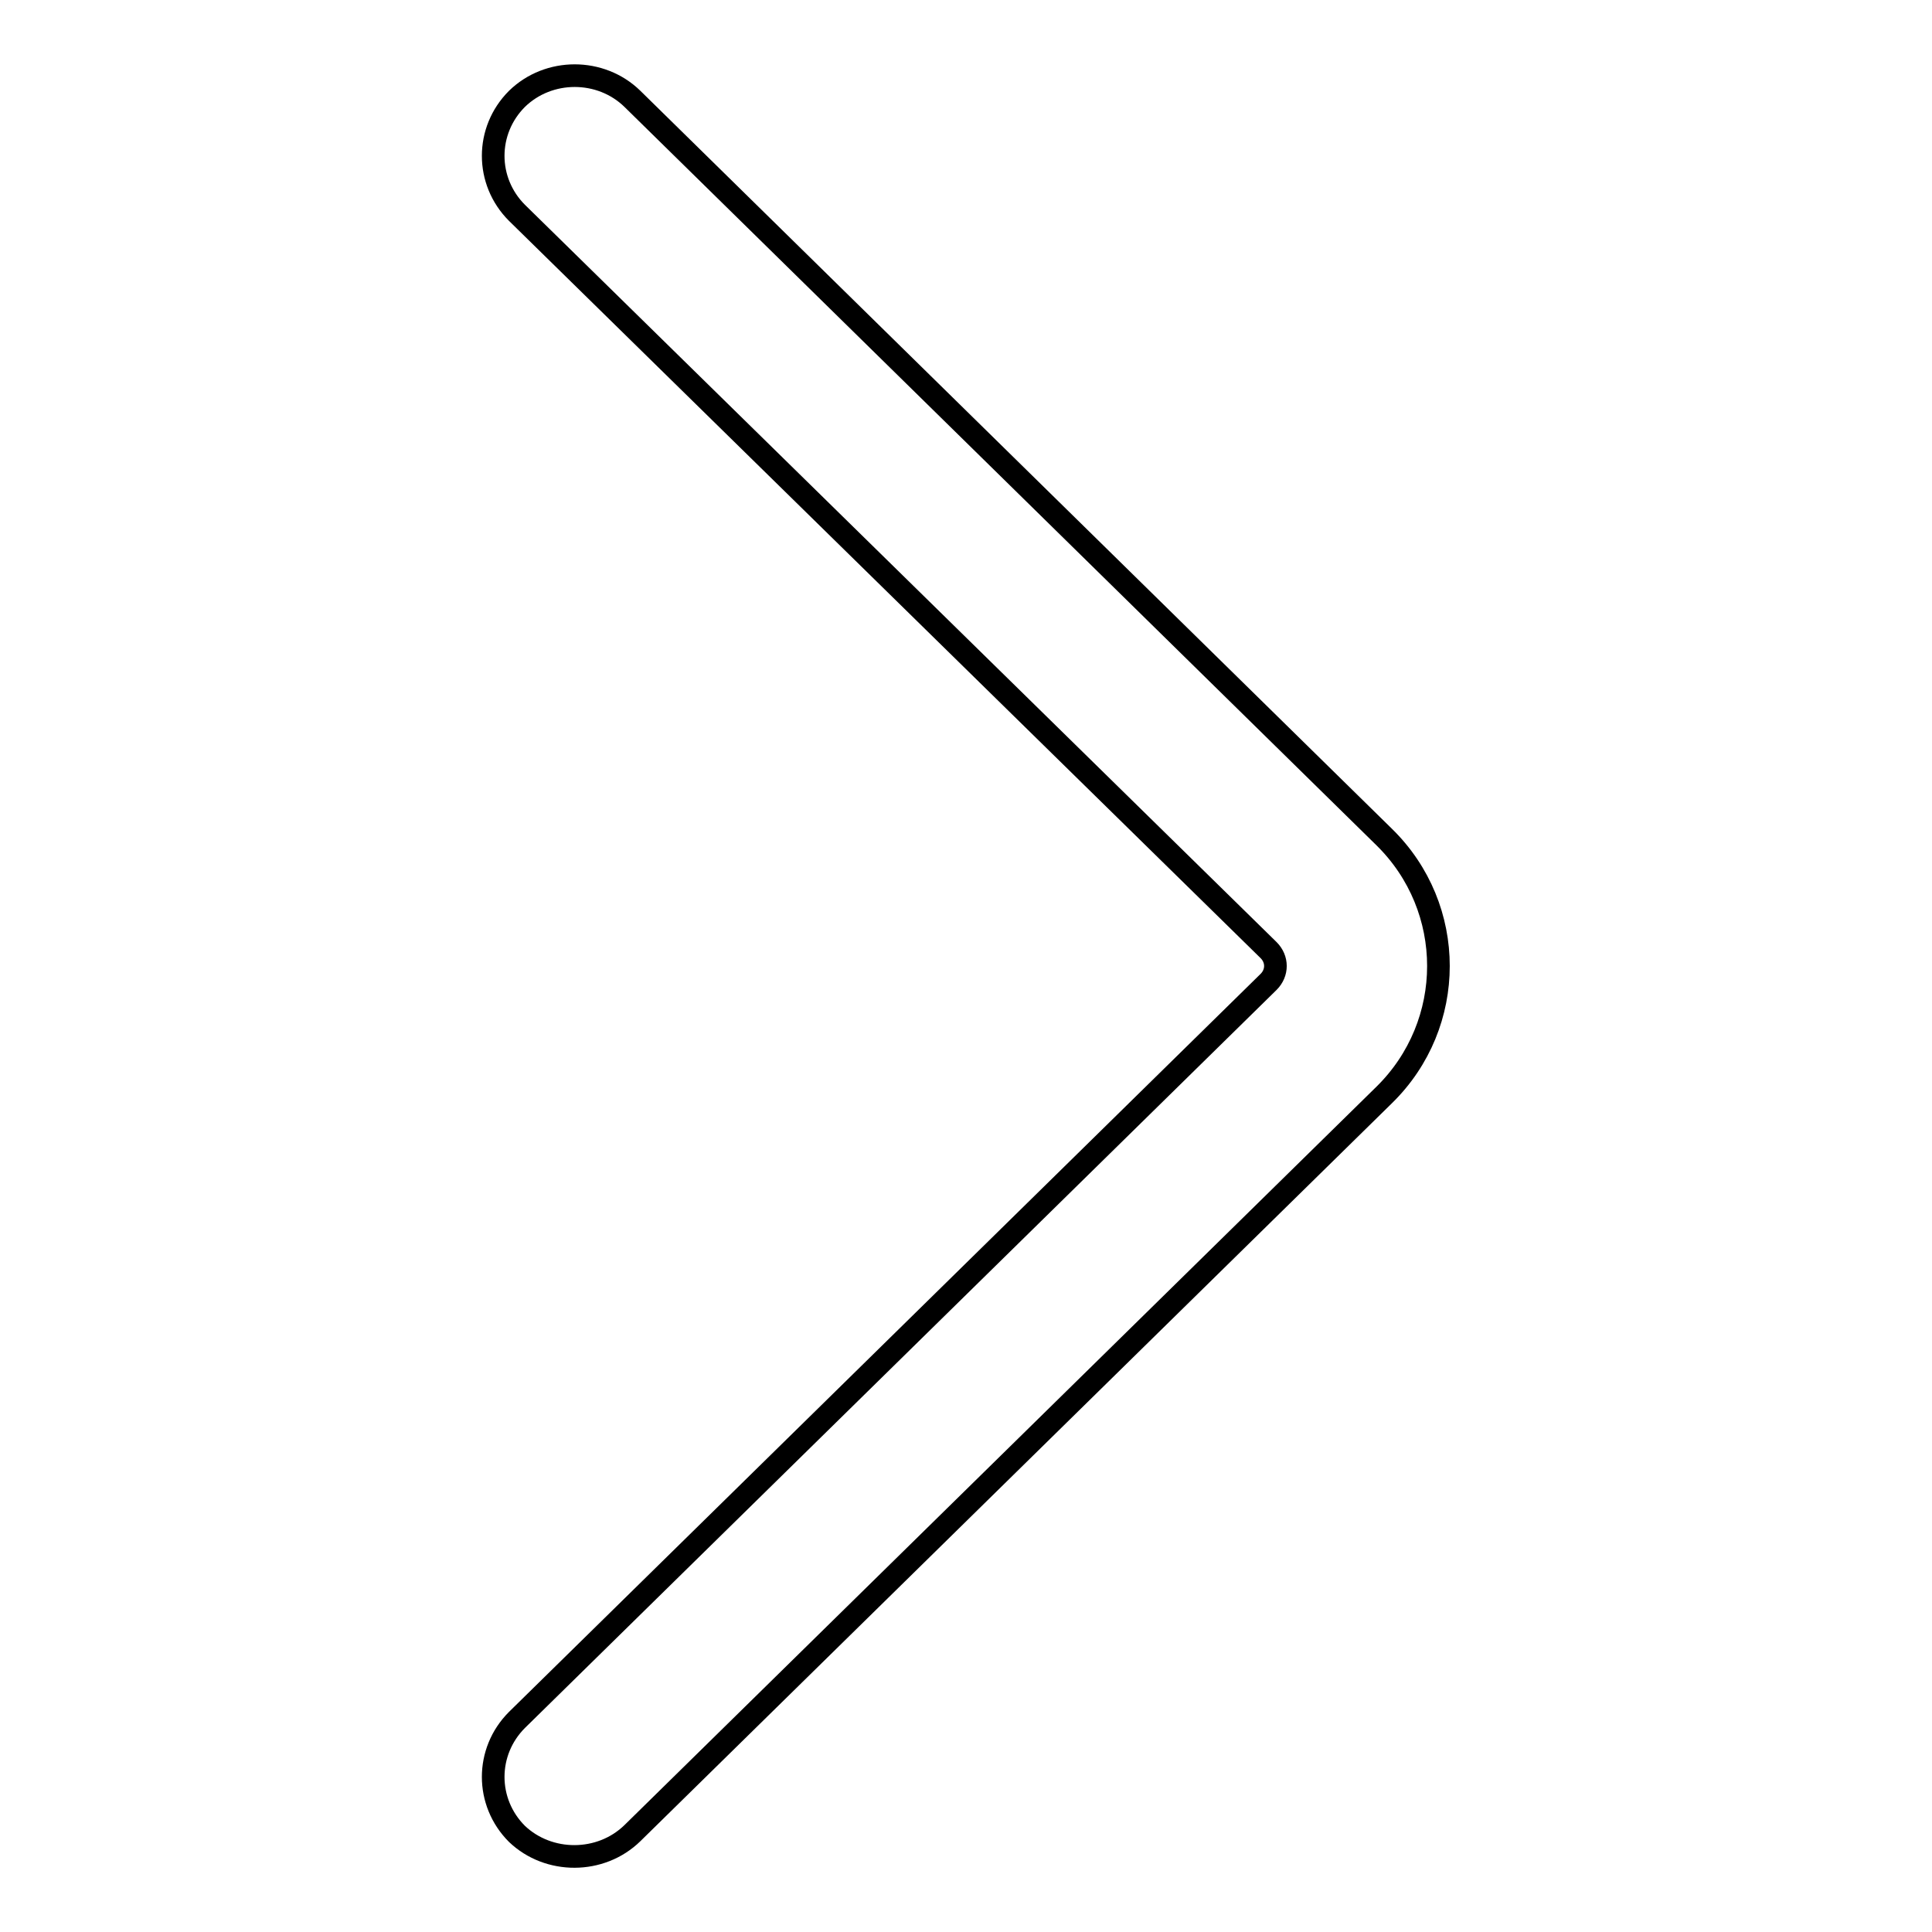 <?xml version="1.0" encoding="utf-8"?>
<!-- Svg Vector Icons : http://www.onlinewebfonts.com/icon -->
<!DOCTYPE svg PUBLIC "-//W3C//DTD SVG 1.1//EN" "http://www.w3.org/Graphics/SVG/1.1/DTD/svg11.dtd">
<svg version="1.1" xmlns="http://www.w3.org/2000/svg" xmlns:xlink="http://www.w3.org/1999/xlink" x="0px" y="0px" viewBox="0 0 256 256" enable-background="new 0 0 256 256" xml:space="preserve">
<g><g><path stroke-width="3" fill-opacity="0" stroke="#000000"  d="M83.8,242.9l99.6-97.8c4.8-4.7,7.2-10.9,7.2-17.1c0-6.2-2.4-12.4-7.2-17.1L83.8,13.1C79.6,9,72.7,9,68.5,13.1c-4.2,4.2-4.2,10.9,0,15.1l99.6,97.7c1.2,1.2,1.2,3,0,4.2l-99.6,97.8c-4.2,4.2-4.2,10.9,0,15.1C72.7,247,79.6,247,83.8,242.9z"/></g></g>
</svg>